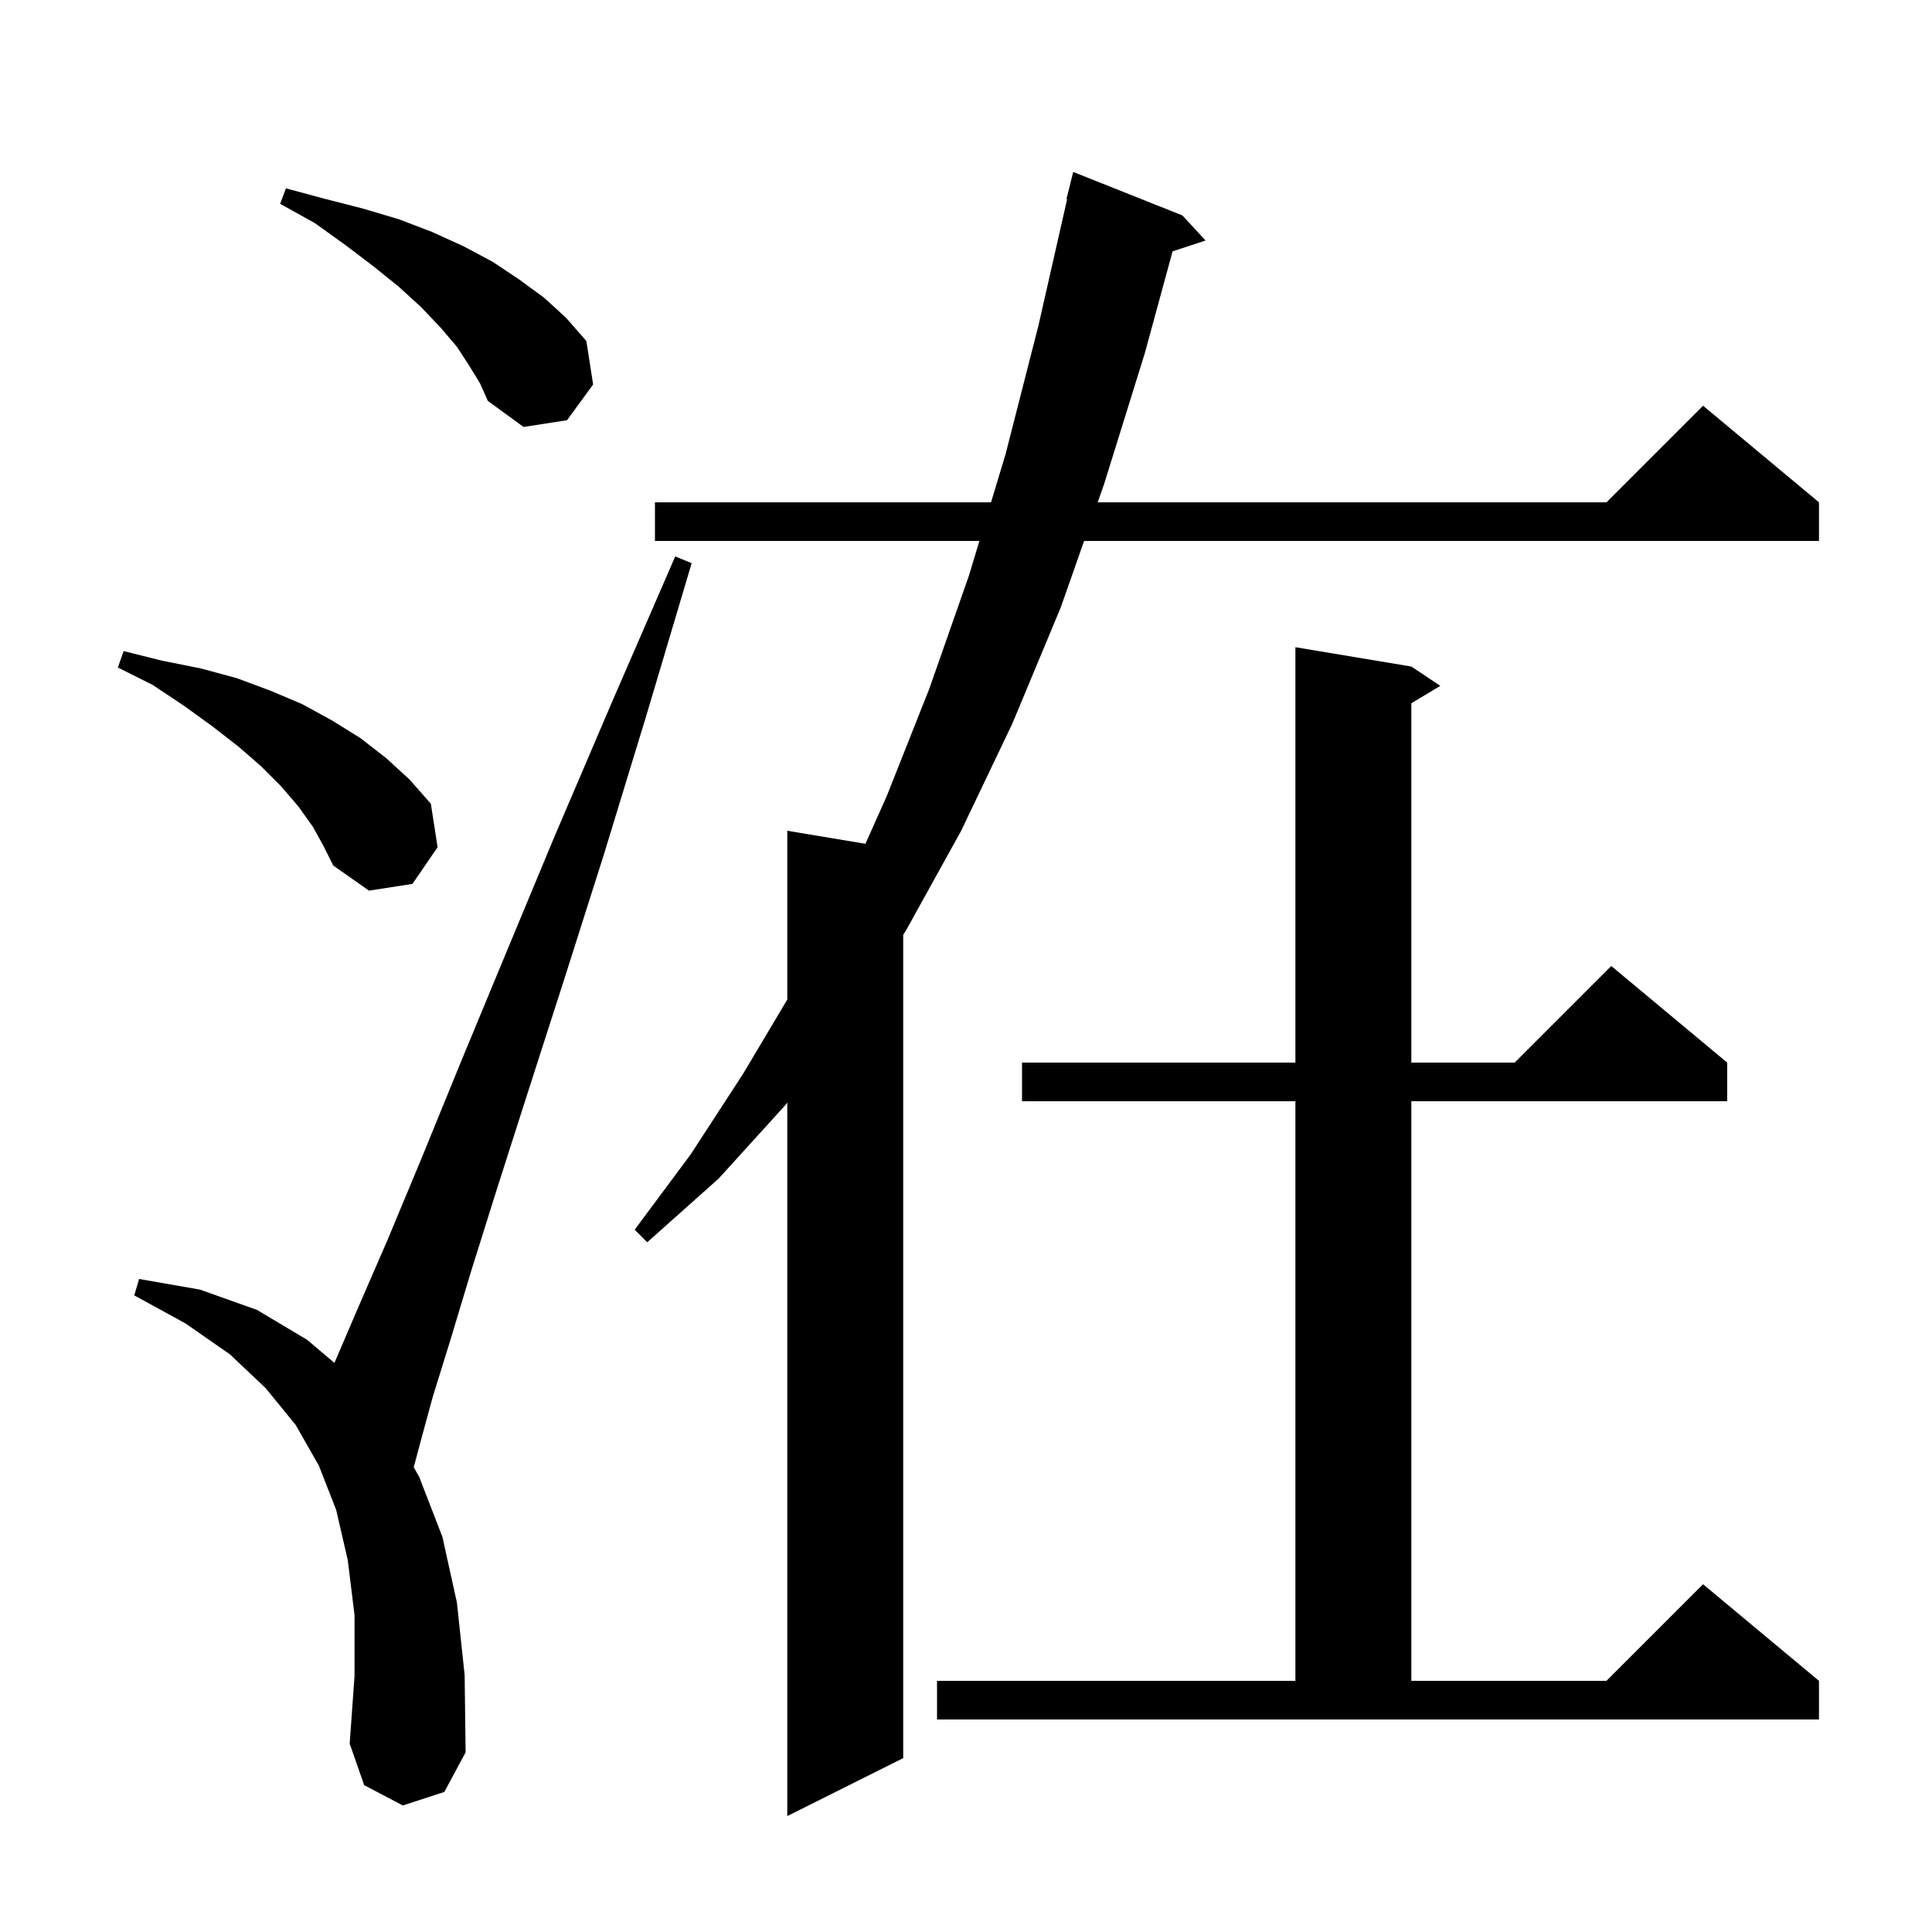 <svg xmlns="http://www.w3.org/2000/svg" xmlns:xlink="http://www.w3.org/1999/xlink" version="1.1" baseProfile="full" viewBox="0 0 200 200" width="200" height="200"><g fill="currentColor"><path d="M 122.4 22.3 L 124.8 24.9 L 121.386 26.017 L 118.5 36.6 L 114.3 50.1 L 113.632 52.0 L 166.3 52.0 L 176.3 42.0 L 188.3 52.0 L 188.3 56.0 L 112.226 56.0 L 109.8 62.9 L 104.8 74.9 L 99.5 86.0 L 93.8 96.3 L 93.5 96.775 L 93.5 182.0 L 81.5 188.0 L 81.5 114.135 L 81.3 114.4 L 74.4 122.0 L 67.0 128.6 L 65.7 127.3 L 71.5 119.5 L 76.9 111.2 L 81.5 103.475 L 81.5 86.0 L 89.59 87.348 L 91.8 82.4 L 96.2 71.3 L 100.3 59.6 L 101.386 56.0 L 67.8 56.0 L 67.8 52.0 L 102.592 52.0 L 104.1 47.0 L 107.5 33.7 L 110.471 20.61 L 110.4 20.6 L 111.1 17.8 Z M 41.7 186.9 L 37.7 184.8 L 36.2 180.5 L 36.7 173.5 L 36.7 167.2 L 36.0 161.5 L 34.8 156.3 L 33.0 151.7 L 30.6 147.5 L 27.5 143.7 L 23.8 140.2 L 19.2 137.0 L 13.9 134.1 L 14.4 132.4 L 20.7 133.5 L 26.6 135.6 L 31.8 138.7 L 34.619 141.09 L 37.1 135.3 L 40.1 128.4 L 43.6 120.0 L 47.6 110.2 L 52.2 99.1 L 57.4 86.6 L 63.3 72.8 L 69.9 57.6 L 71.6 58.3 L 66.9 74.1 L 62.5 88.5 L 58.4 101.4 L 54.7 112.9 L 51.5 122.9 L 48.8 131.5 L 46.6 138.8 L 44.8 144.6 L 43.6 149.0 L 42.83 151.888 L 43.4 152.9 L 45.8 159.1 L 47.3 165.9 L 48.1 173.4 L 48.2 181.4 L 46.0 185.5 Z M 97.0 174.0 L 134.1 174.0 L 134.1 114.0 L 105.8 114.0 L 105.8 110.0 L 134.1 110.0 L 134.1 67.0 L 146.1 69.0 L 149.1 71.0 L 146.1 72.8 L 146.1 110.0 L 156.8 110.0 L 166.8 100.0 L 178.8 110.0 L 178.8 114.0 L 146.1 114.0 L 146.1 174.0 L 166.3 174.0 L 176.3 164.0 L 188.3 174.0 L 188.3 178.0 L 97.0 178.0 Z M 32.4 85.6 L 30.9 83.5 L 29.1 81.4 L 27.0 79.3 L 24.7 77.3 L 22.0 75.2 L 19.1 73.1 L 15.8 70.9 L 12.2 69.1 L 12.8 67.4 L 16.8 68.4 L 20.8 69.2 L 24.5 70.2 L 28.0 71.5 L 31.3 72.9 L 34.4 74.6 L 37.3 76.4 L 40.0 78.5 L 42.4 80.7 L 44.6 83.2 L 45.3 87.7 L 42.7 91.5 L 38.2 92.2 L 34.5 89.6 L 33.5 87.6 Z M 48.6 37.9 L 47.3 35.9 L 45.6 33.9 L 43.6 31.8 L 41.3 29.7 L 38.7 27.6 L 35.8 25.4 L 32.6 23.1 L 29.0 21.1 L 29.6 19.5 L 33.7 20.6 L 37.6 21.6 L 41.3 22.7 L 44.7 24.0 L 48.0 25.5 L 51.0 27.1 L 53.7 28.9 L 56.3 30.8 L 58.6 32.9 L 60.7 35.3 L 61.4 39.8 L 58.7 43.5 L 54.2 44.2 L 50.5 41.5 L 49.7 39.7 Z "/></g></svg>